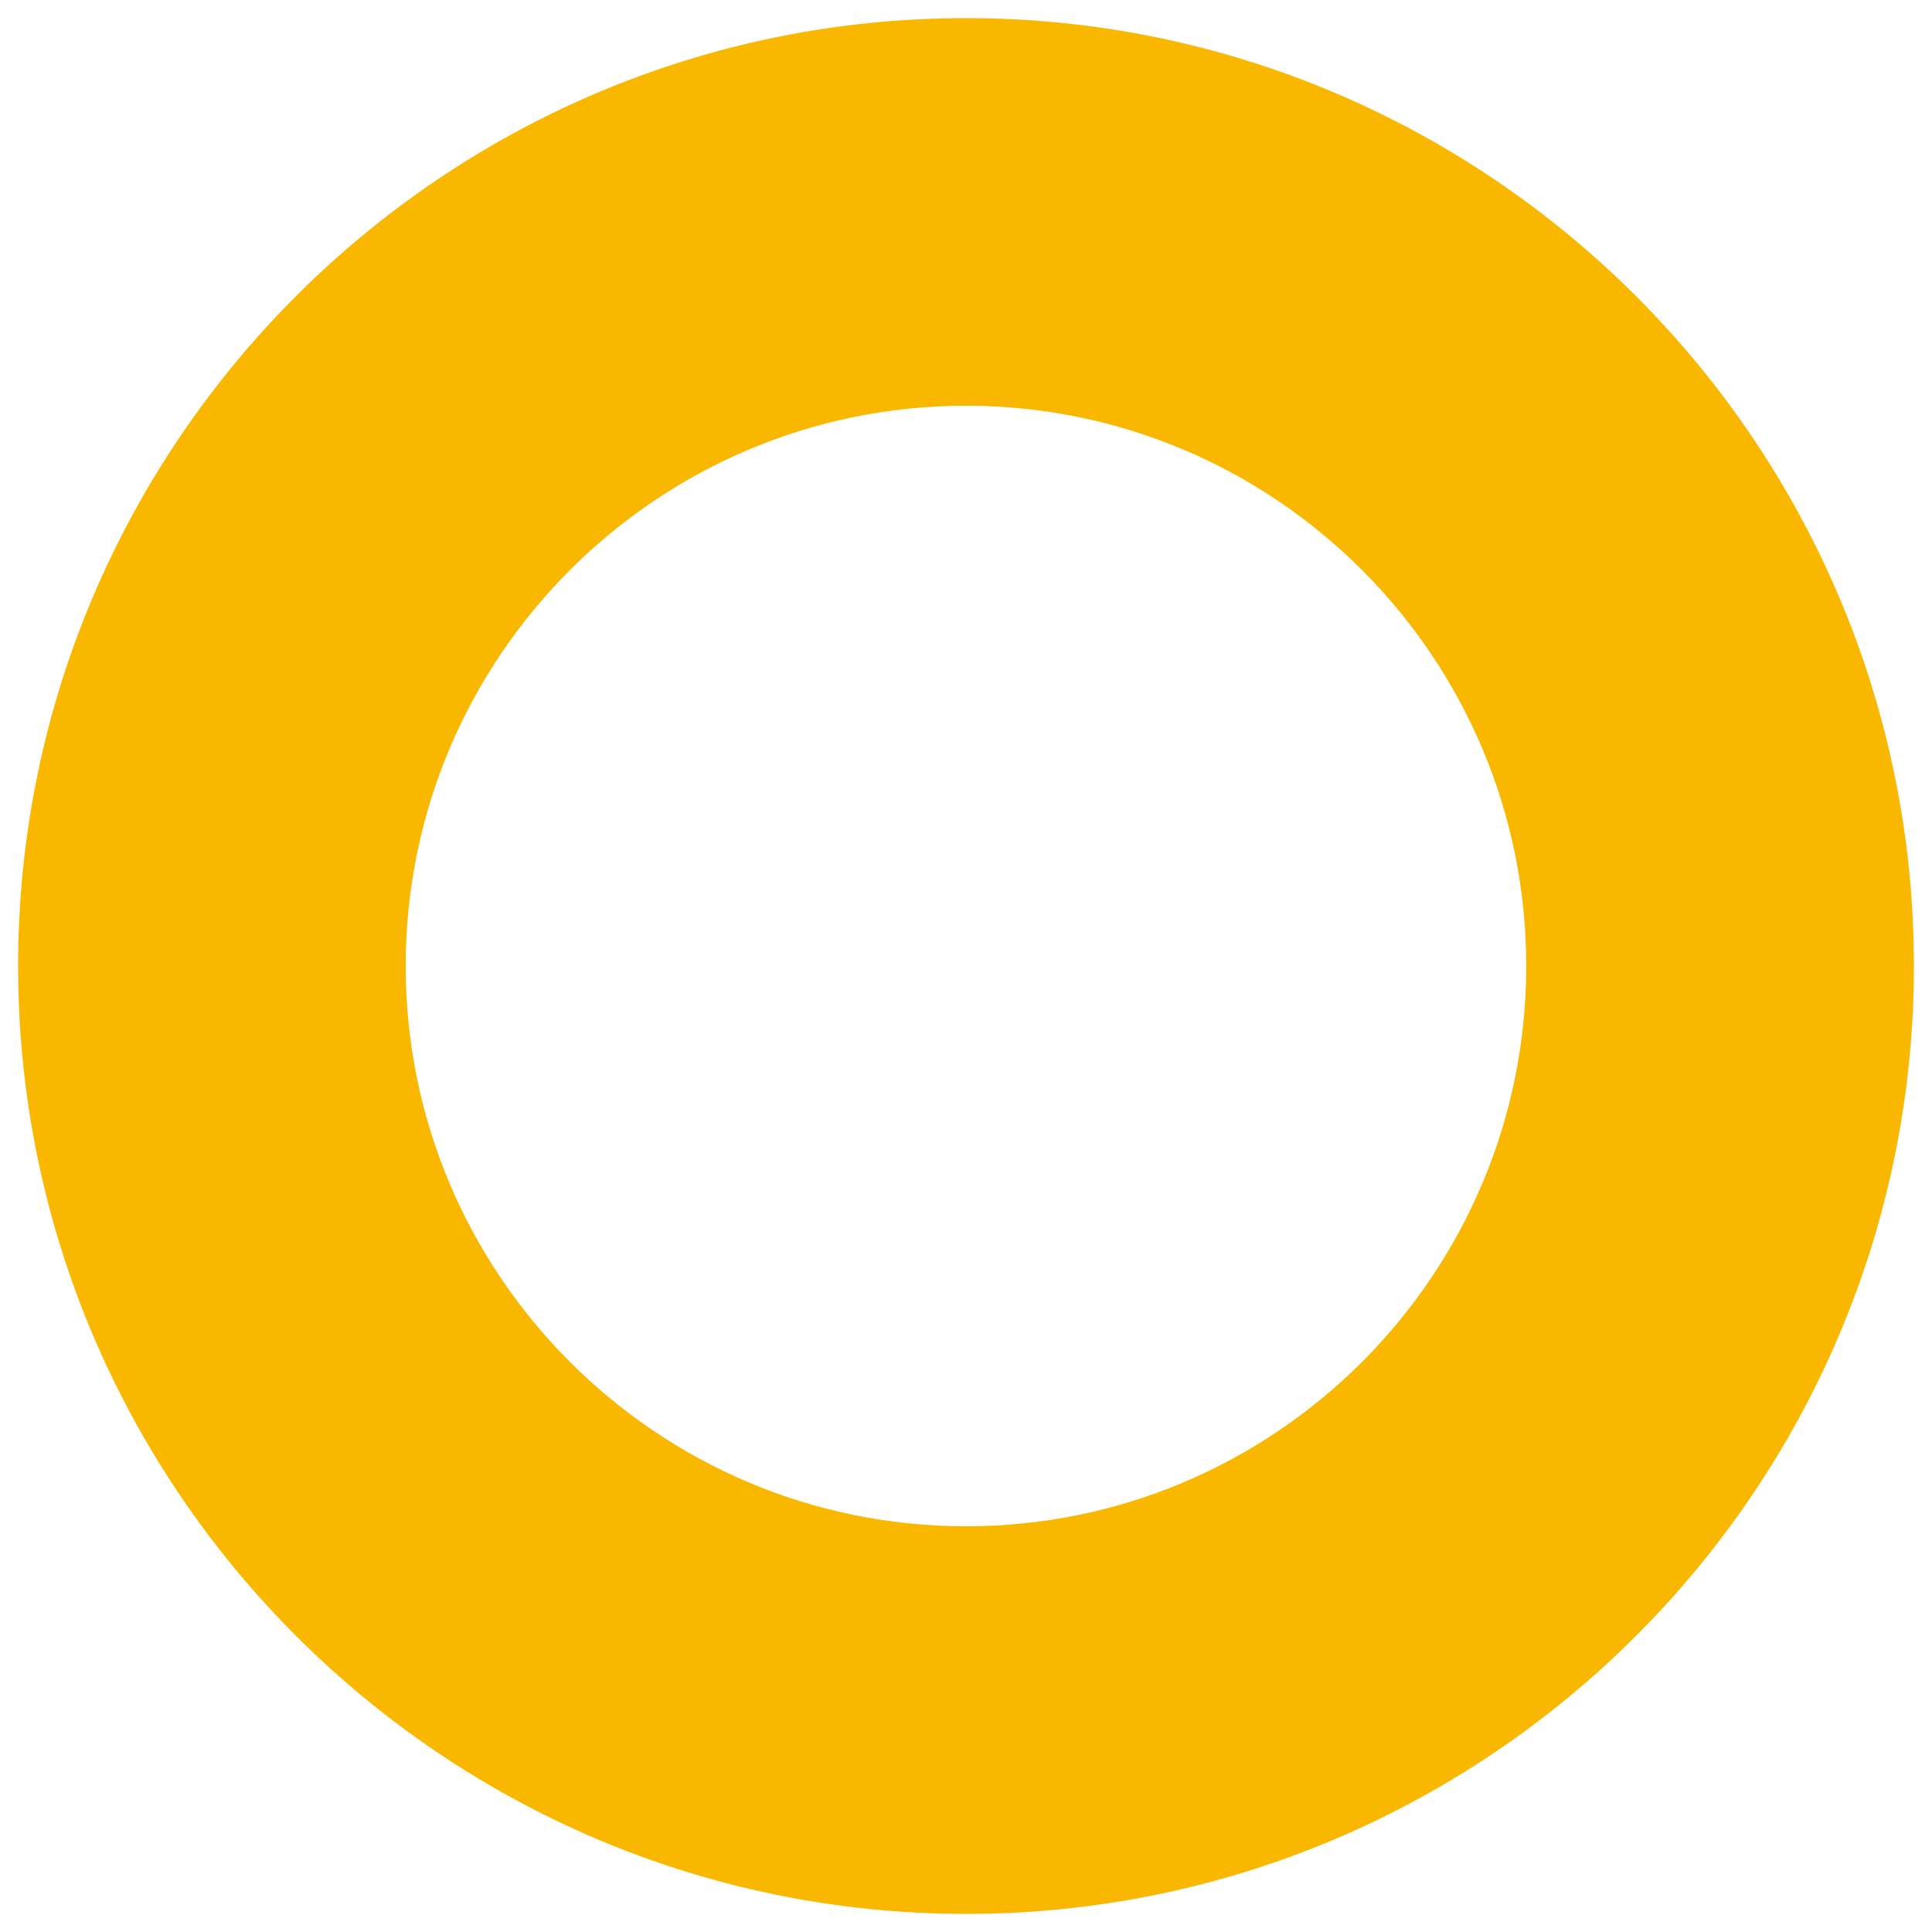 <svg xmlns="http://www.w3.org/2000/svg" xmlns:xlink="http://www.w3.org/1999/xlink" id="Calque_1" x="0px" y="0px" width="480px" height="480px" viewBox="209.167 -354.166 480 480" xml:space="preserve"><path fill="#FAB700" d="M449.184,121.334c-129.866,0-235.522-105.661-235.522-235.5c0-129.86,105.656-235.5,235.522-235.5 c129.824,0,235.489,105.64,235.489,235.5C684.673,15.684,579.008,121.334,449.184,121.334z M449.184-253.365 c-76.778,0-139.226,62.442-139.226,139.199c0,76.746,62.447,139.198,139.226,139.198c76.746,0,139.173-62.452,139.173-139.198 C588.356-190.922,525.93-253.365,449.184-253.365z"></path></svg>
